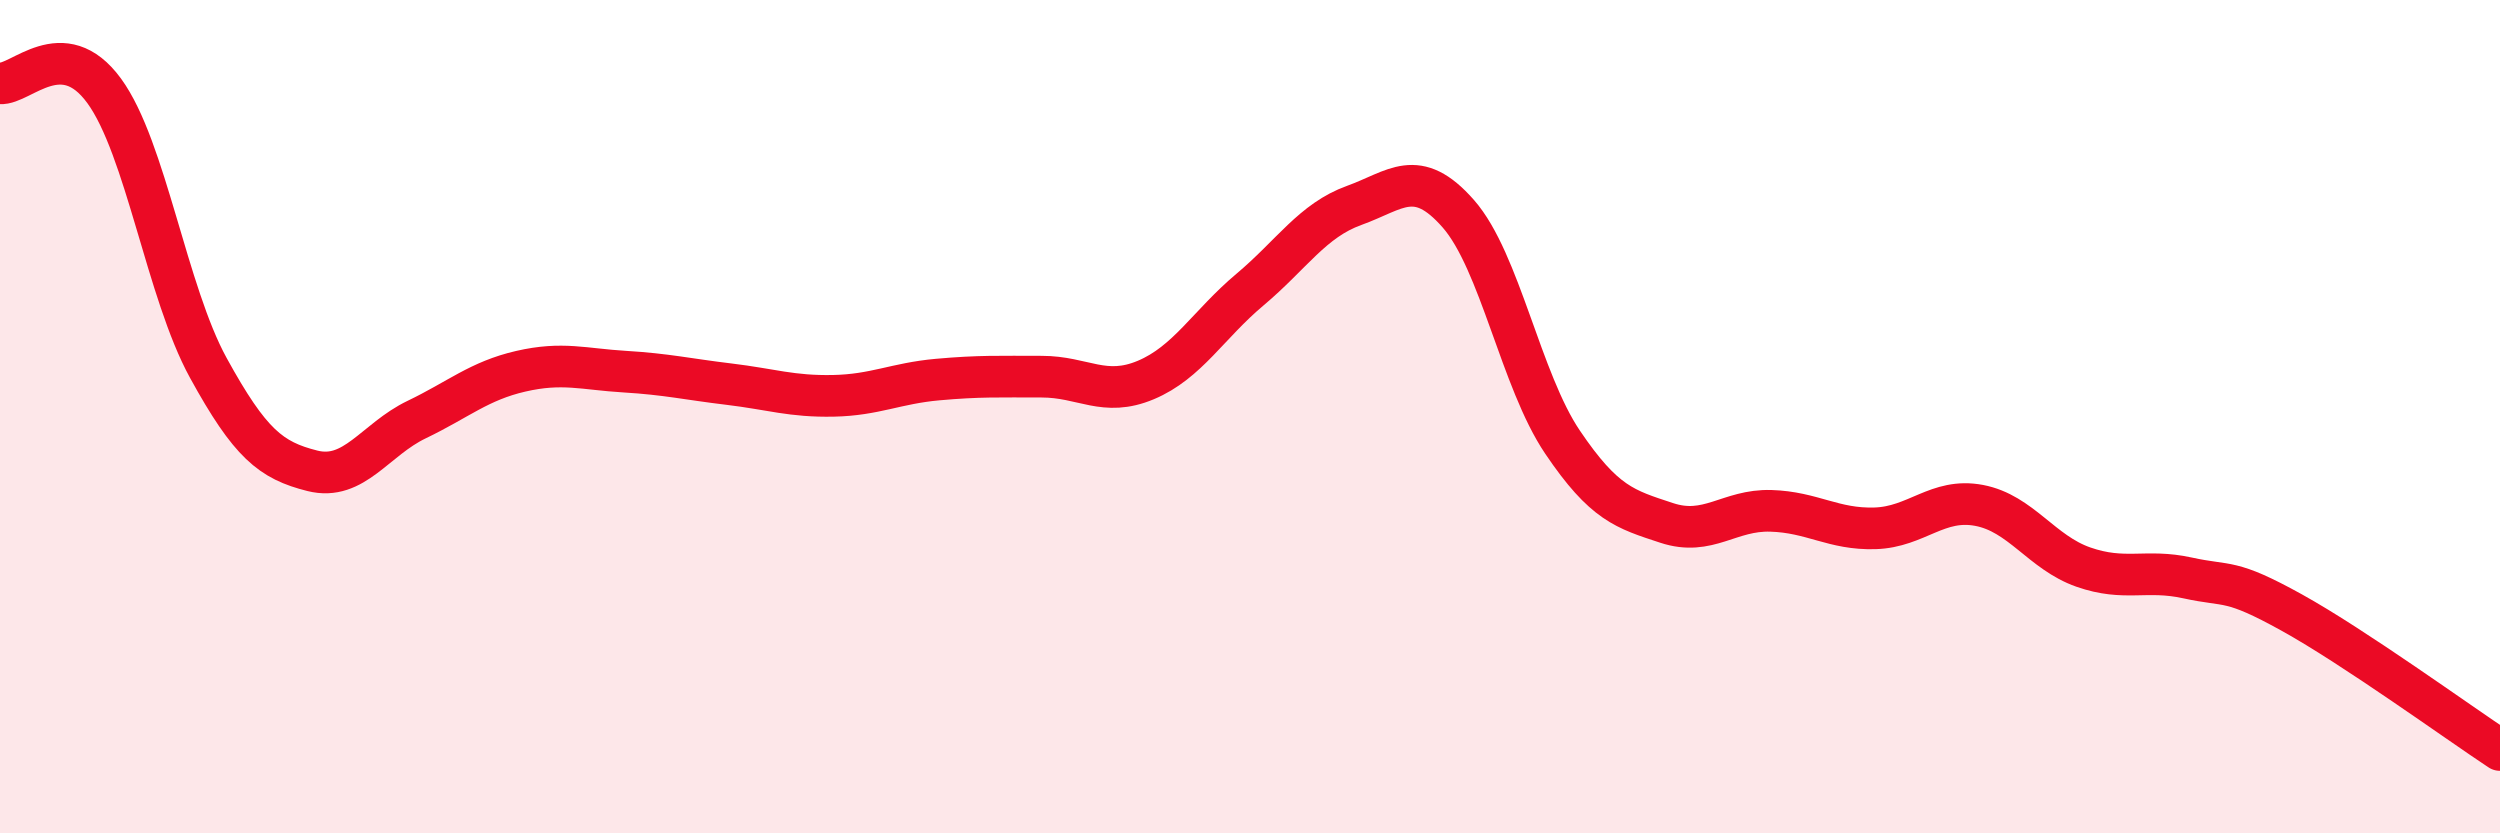 
    <svg width="60" height="20" viewBox="0 0 60 20" xmlns="http://www.w3.org/2000/svg">
      <path
        d="M 0,2 C 0.5,2.04 1.5,0.81 2.5,2.18 C 3.5,3.55 4,7.01 5,8.83 C 6,10.65 6.5,11.05 7.5,11.3 C 8.5,11.55 9,10.55 10,10.07 C 11,9.59 11.5,9.14 12.5,8.91 C 13.5,8.68 14,8.86 15,8.92 C 16,8.98 16.5,9.1 17.5,9.22 C 18.5,9.34 19,9.52 20,9.5 C 21,9.48 21.5,9.2 22.5,9.11 C 23.5,9.02 24,9.04 25,9.04 C 26,9.04 26.5,9.54 27.5,9.12 C 28.5,8.7 29,7.79 30,6.95 C 31,6.11 31.5,5.29 32.5,4.93 C 33.5,4.57 34,3.99 35,5.13 C 36,6.27 36.5,9.13 37.5,10.61 C 38.5,12.09 39,12.22 40,12.55 C 41,12.88 41.5,12.23 42.5,12.26 C 43.5,12.29 44,12.71 45,12.68 C 46,12.65 46.5,11.94 47.5,12.13 C 48.5,12.32 49,13.26 50,13.61 C 51,13.96 51.5,13.65 52.5,13.87 C 53.5,14.09 53.5,13.87 55,14.7 C 56.5,15.53 59,17.34 60,18L60 20L0 20Z"
        fill="#EB0A25"
        opacity="0.1"
        stroke-linecap="round"
        stroke-linejoin="round"
      />
      <path
        d="M 0,2 C 0.5,2.04 1.5,0.81 2.5,2.18 C 3.5,3.55 4,7.01 5,8.83 C 6,10.65 6.5,11.05 7.5,11.3 C 8.5,11.55 9,10.55 10,10.07 C 11,9.59 11.5,9.14 12.5,8.91 C 13.5,8.68 14,8.86 15,8.92 C 16,8.98 16.5,9.1 17.5,9.22 C 18.5,9.34 19,9.52 20,9.5 C 21,9.48 21.5,9.2 22.5,9.11 C 23.5,9.02 24,9.04 25,9.04 C 26,9.04 26.5,9.54 27.5,9.12 C 28.5,8.7 29,7.79 30,6.95 C 31,6.11 31.5,5.29 32.5,4.93 C 33.5,4.57 34,3.99 35,5.13 C 36,6.27 36.5,9.13 37.5,10.61 C 38.5,12.09 39,12.22 40,12.55 C 41,12.88 41.5,12.23 42.5,12.26 C 43.5,12.29 44,12.71 45,12.68 C 46,12.65 46.5,11.94 47.5,12.13 C 48.5,12.32 49,13.26 50,13.61 C 51,13.96 51.5,13.65 52.5,13.87 C 53.5,14.09 53.5,13.87 55,14.7 C 56.5,15.53 59,17.34 60,18"
        stroke="#EB0A25"
        stroke-width="1"
        fill="none"
        stroke-linecap="round"
        stroke-linejoin="round"
      />
    </svg>
  